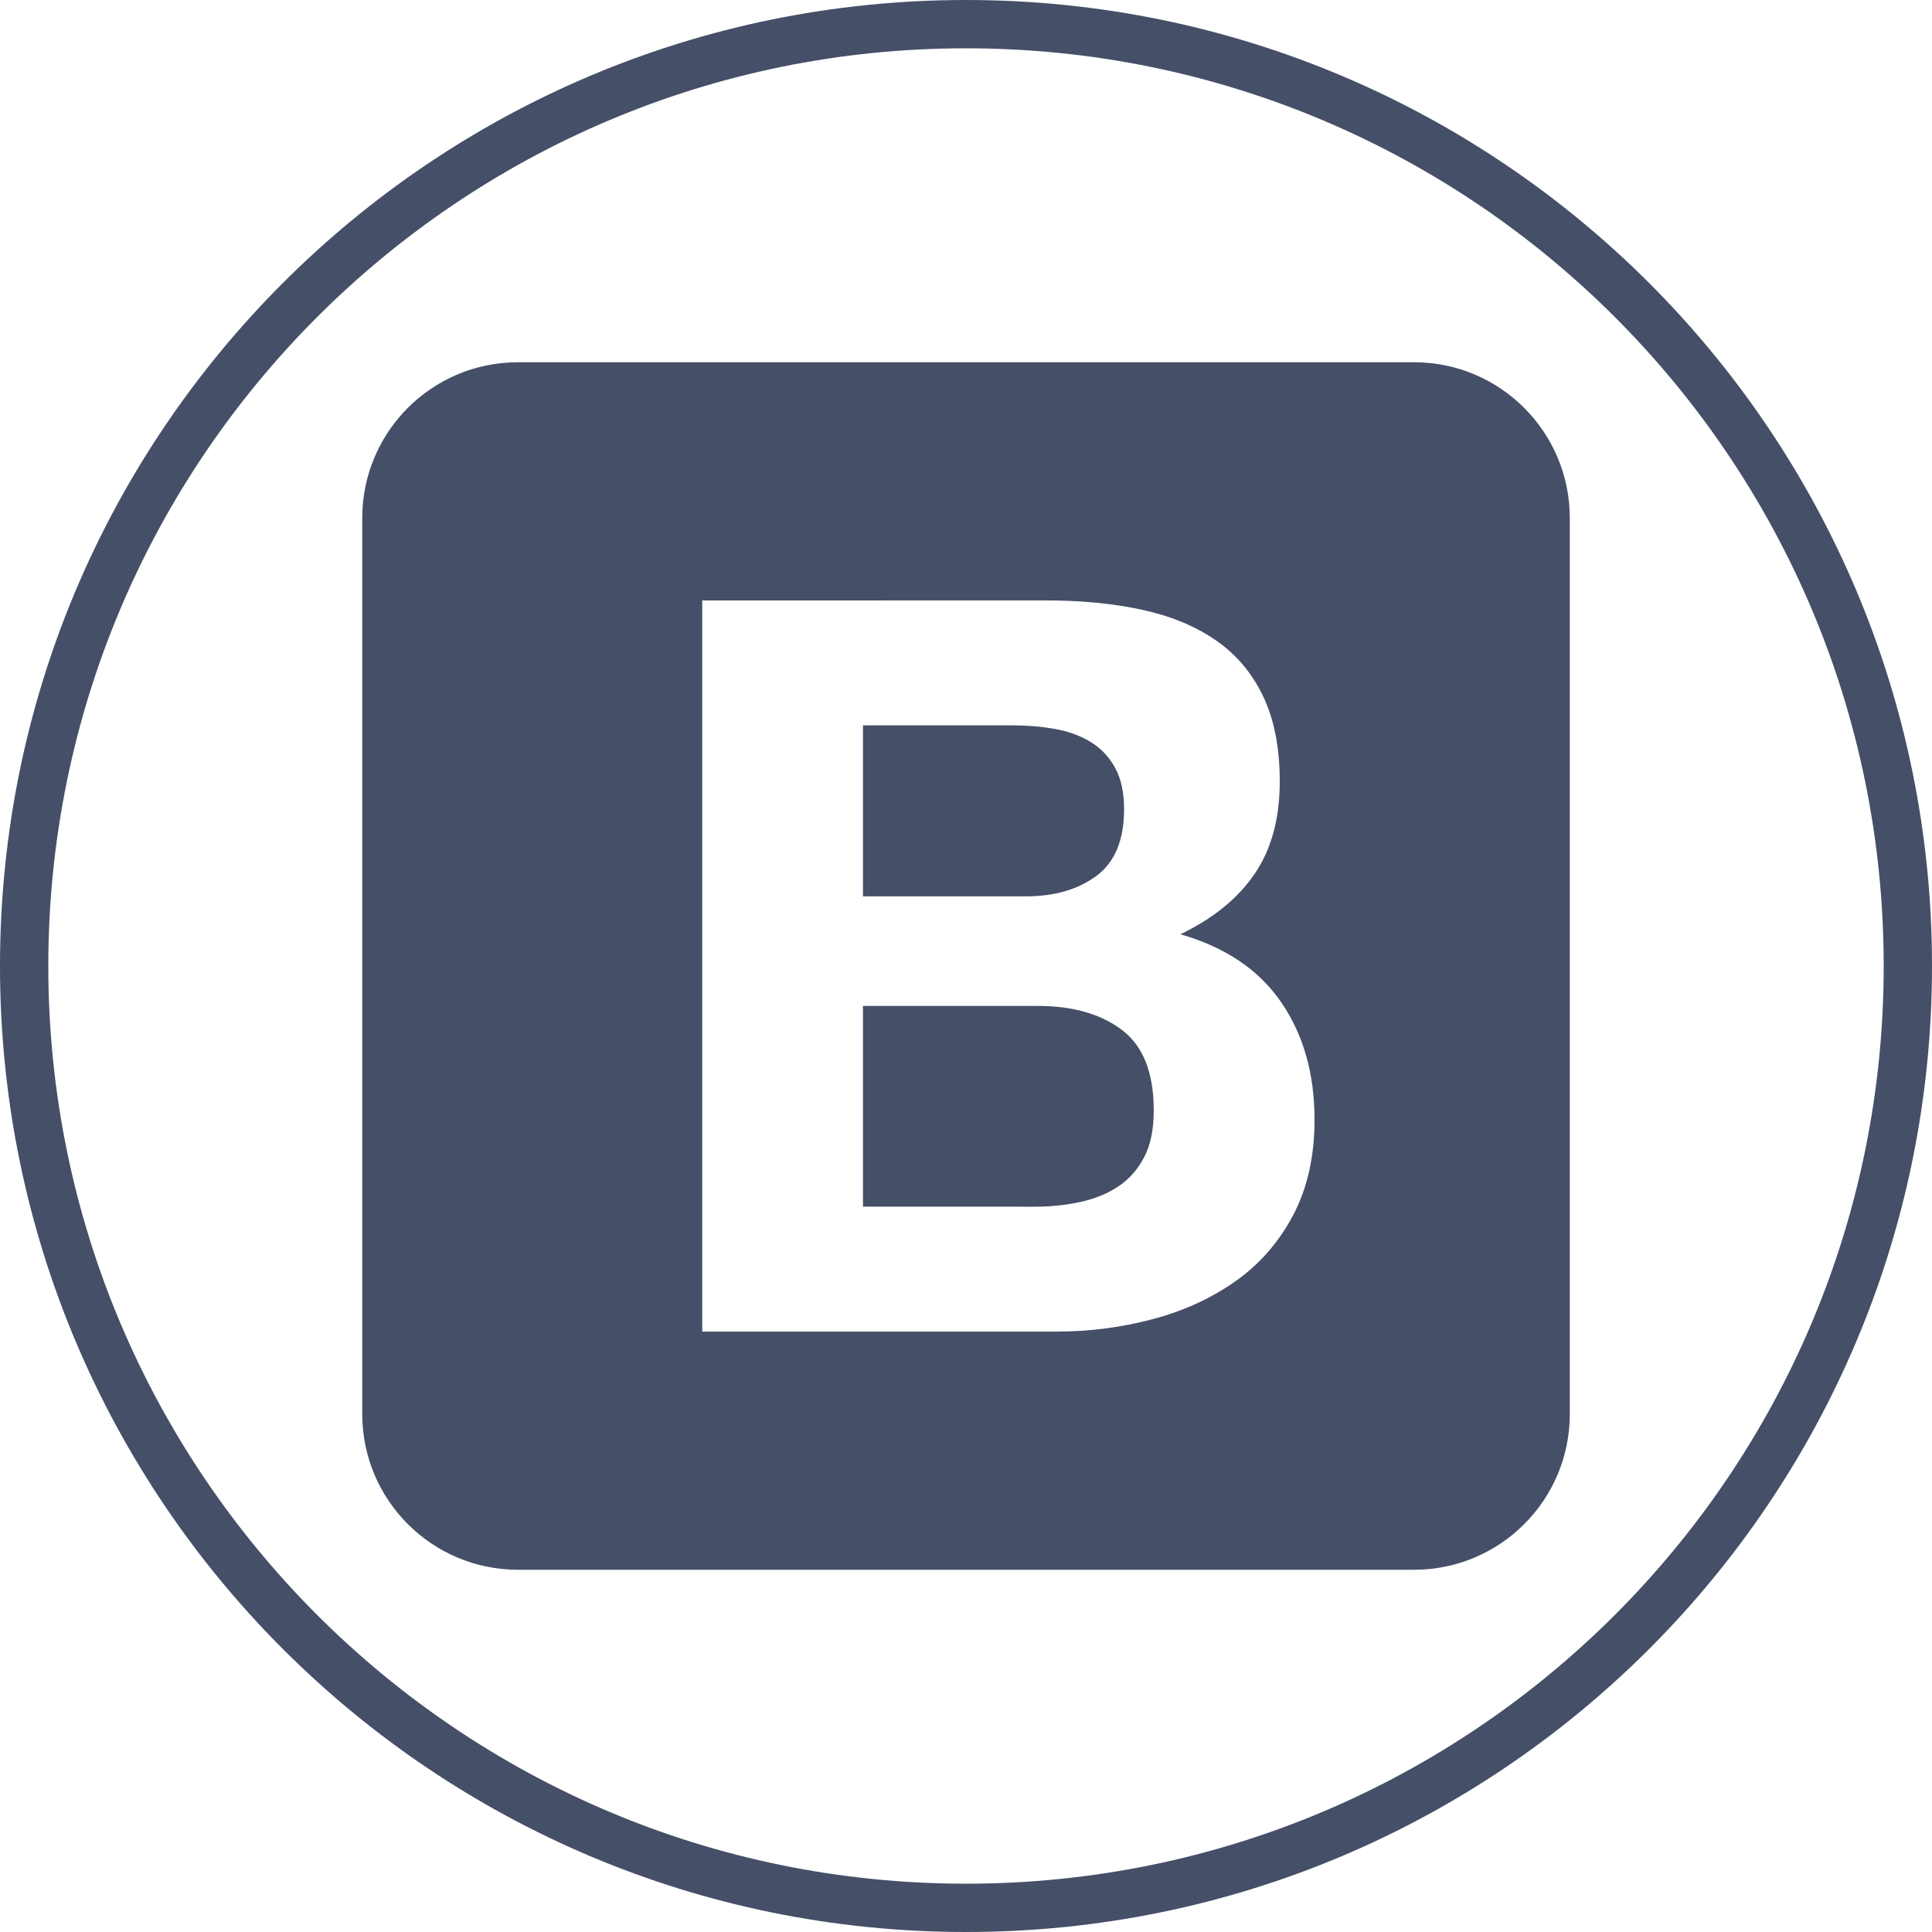 <?xml version="1.0" encoding="UTF-8"?> <svg xmlns="http://www.w3.org/2000/svg" width="40" height="40" viewBox="0 0 40 40" fill="none"><path fill-rule="evenodd" clip-rule="evenodd" d="M20 39C30.493 39 39 30.493 39 20C39 9.507 30.493 1 20 1C9.507 1 1 9.507 1 20C1 30.493 9.507 39 20 39ZM20 40C31.046 40 40 31.046 40 20C40 8.954 31.046 0 20 0C8.954 0 0 8.954 0 20C0 31.046 8.954 40 20 40Z" fill="#454F67"></path><path d="M29.276 7.5H10.724C8.943 7.5 7.5 8.943 7.5 10.724V29.276C7.5 31.057 8.943 32.5 10.724 32.5H29.277C31.058 32.5 32.501 31.057 32.501 29.276V10.724C32.5 8.943 31.057 7.5 29.276 7.5ZM26.771 25.163C26.475 25.721 26.076 26.177 25.574 26.53C25.072 26.883 24.499 27.145 23.856 27.314C23.213 27.484 22.552 27.569 21.874 27.569H14.539V12.432L21.662 12.431C22.383 12.431 23.04 12.494 23.634 12.622C24.227 12.749 24.736 12.957 25.16 13.248C25.584 13.537 25.913 13.922 26.146 14.403C26.379 14.884 26.496 15.477 26.496 16.184C26.496 16.947 26.323 17.583 25.976 18.092C25.63 18.601 25.117 19.017 24.439 19.343C25.372 19.611 26.068 20.081 26.527 20.753C26.987 21.424 27.216 22.233 27.216 23.18C27.216 23.944 27.067 24.604 26.771 25.163Z" fill="#454F67"></path><path d="M23.23 21.325C22.792 20.993 22.212 20.827 21.492 20.827H17.867V24.982L21.429 24.983C21.754 24.983 22.064 24.951 22.361 24.887C22.658 24.823 22.919 24.717 23.146 24.569C23.372 24.42 23.552 24.219 23.686 23.964C23.821 23.71 23.887 23.385 23.887 22.989C23.887 22.212 23.668 21.657 23.23 21.325Z" fill="#454F67"></path><path d="M22.7 18.134C23.082 17.852 23.273 17.392 23.273 16.756C23.273 16.402 23.209 16.113 23.082 15.887C22.955 15.661 22.785 15.484 22.573 15.357C22.361 15.229 22.117 15.141 21.842 15.092C21.566 15.043 21.28 15.018 20.983 15.018H17.867V18.558H21.238C21.831 18.558 22.318 18.417 22.7 18.134Z" fill="#454F67"></path></svg> 